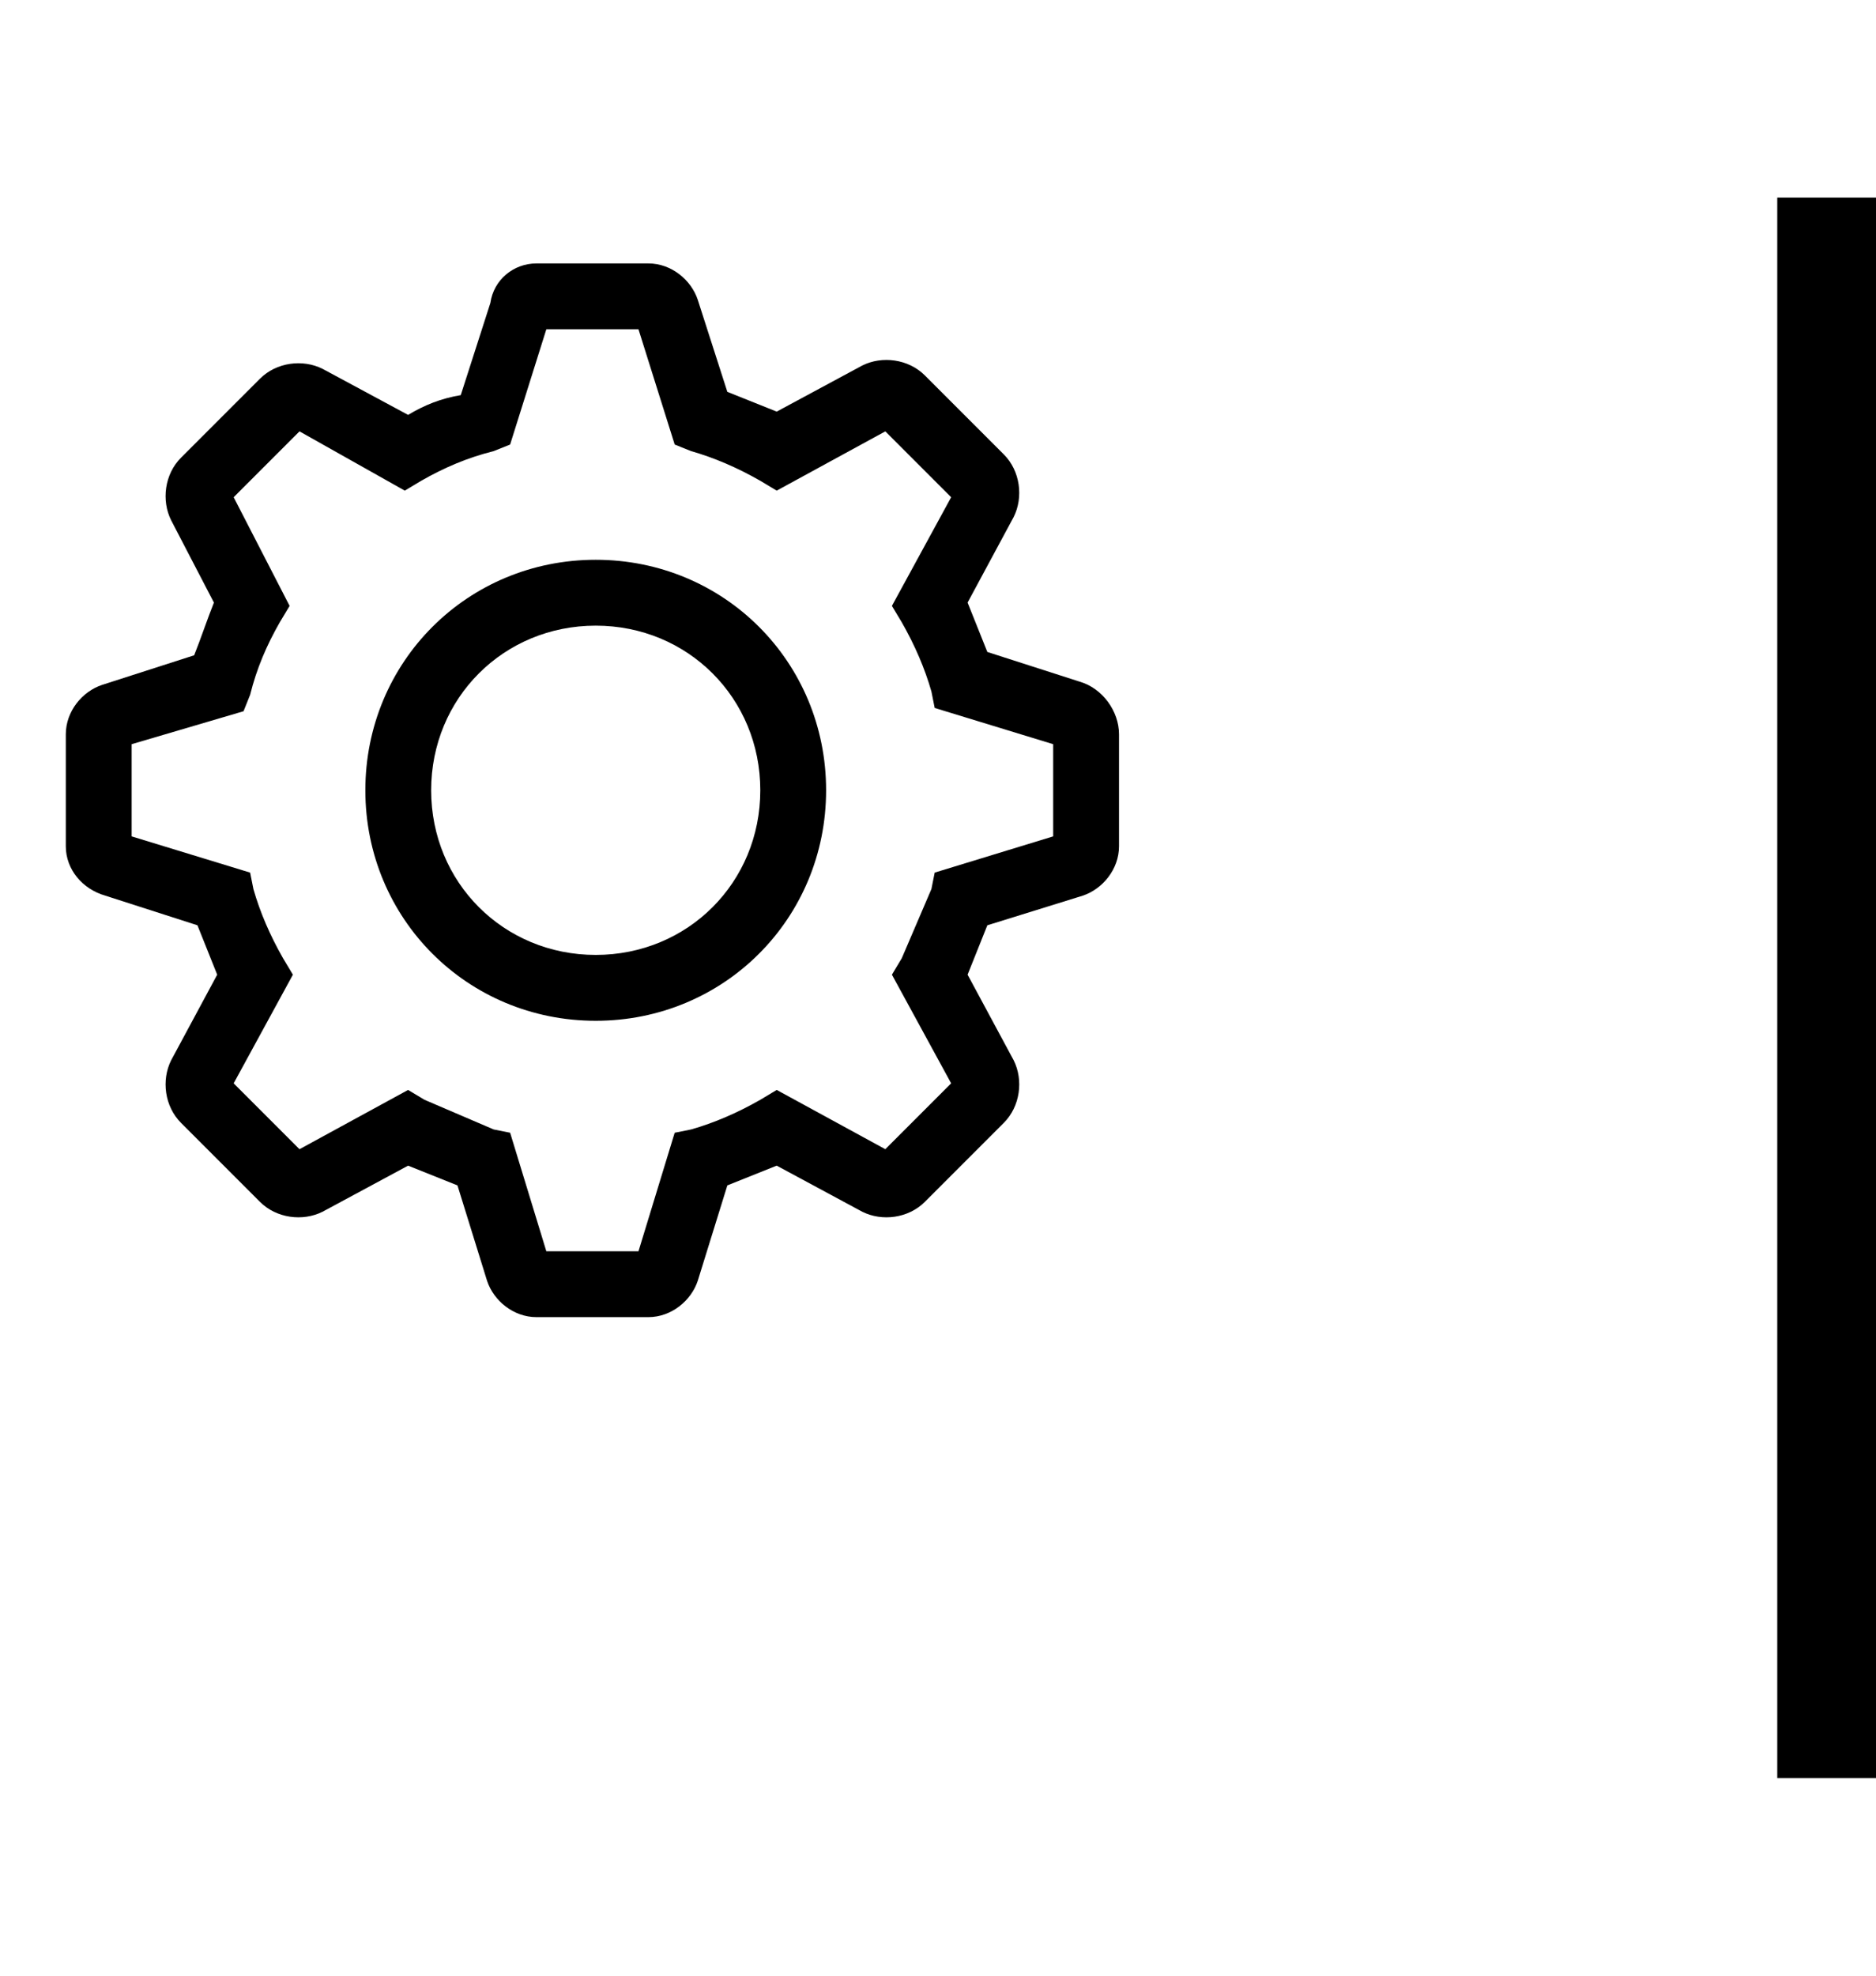 <svg xmlns="http://www.w3.org/2000/svg" width="76" height="80" viewBox="0 0 76 80" fill="none"><g clip-path="url(#clip0_1_3204)"><path d="M24.134 22.667C18.934 22.667 14.801 26.8 14.801 32C14.801 37.2 18.934 41.334 24.134 41.334C29.334 41.334 33.467 37.2 33.467 32C33.467 26.8 29.334 22.667 24.134 22.667ZM24.134 38.667C20.401 38.667 17.467 35.734 17.467 32C17.467 28.267 20.401 25.334 24.134 25.334C27.867 25.334 30.801 28.267 30.801 32C30.801 35.734 27.867 38.667 24.134 38.667Z" fill="black"></path><path d="M43.733 27.6L39.999 26.4L39.199 24.4L41.066 20.934C41.466 20.134 41.333 19.067 40.666 18.4L37.466 15.2C36.799 14.534 35.733 14.4 34.933 14.8L31.466 16.667L29.466 15.867L28.266 12.134C27.999 11.334 27.199 10.667 26.266 10.667H21.733C20.799 10.667 19.999 11.334 19.866 12.267L18.666 16C17.866 16.134 17.199 16.4 16.533 16.8L13.066 14.934C12.266 14.534 11.199 14.667 10.533 15.334L7.333 18.534C6.666 19.2 6.533 20.267 6.933 21.067L8.666 24.4C8.399 25.067 8.133 25.867 7.866 26.534L4.133 27.734C3.333 28 2.666 28.8 2.666 29.734V34.267C2.666 35.2 3.333 36 4.266 36.267L7.999 37.467L8.799 39.467L6.933 42.934C6.533 43.734 6.666 44.8 7.333 45.467L10.533 48.667C11.199 49.334 12.266 49.467 13.066 49.067L16.533 47.2L18.533 48L19.733 51.867C19.999 52.667 20.799 53.334 21.733 53.334H26.266C27.199 53.334 27.999 52.667 28.266 51.867L29.466 48L31.466 47.2L34.933 49.067C35.733 49.467 36.799 49.334 37.466 48.667L40.666 45.467C41.333 44.8 41.466 43.734 41.066 42.934L39.199 39.467L39.999 37.467L43.866 36.267C44.666 36 45.333 35.2 45.333 34.267V29.734C45.333 28.8 44.666 27.867 43.733 27.6ZM42.666 33.867L37.866 35.334L37.733 36L36.533 38.8L36.133 39.467L38.533 43.867L35.866 46.534L31.466 44.134L30.799 44.534C29.866 45.067 28.933 45.467 27.999 45.734L27.333 45.867L25.866 50.667H22.133L20.666 45.867L19.999 45.734L17.199 44.534L16.533 44.134L12.133 46.534L9.466 43.867L11.866 39.467L11.466 38.8C10.933 37.867 10.533 36.934 10.266 36L10.133 35.334L5.333 33.867V30.134L9.866 28.8L10.133 28.134C10.399 27.067 10.799 26.134 11.333 25.2L11.733 24.534L9.466 20.134L12.133 17.467L16.399 19.867L17.066 19.467C17.999 18.934 18.933 18.534 19.999 18.267L20.666 18L22.133 13.334H25.866L27.333 18L27.999 18.267C28.933 18.534 29.866 18.934 30.799 19.467L31.466 19.867L35.866 17.467L38.533 20.134L36.133 24.534L36.533 25.2C37.066 26.134 37.466 27.067 37.733 28L37.866 28.667L42.666 30.134V33.867Z" fill="black"></path></g><rect width="4" height="64" transform="translate(72 8)" fill="black"></rect><defs><clipPath id="clip0_1_3204"><rect width="48" height="48" fill="white" transform="translate(0 8)"></rect></clipPath></defs></svg>